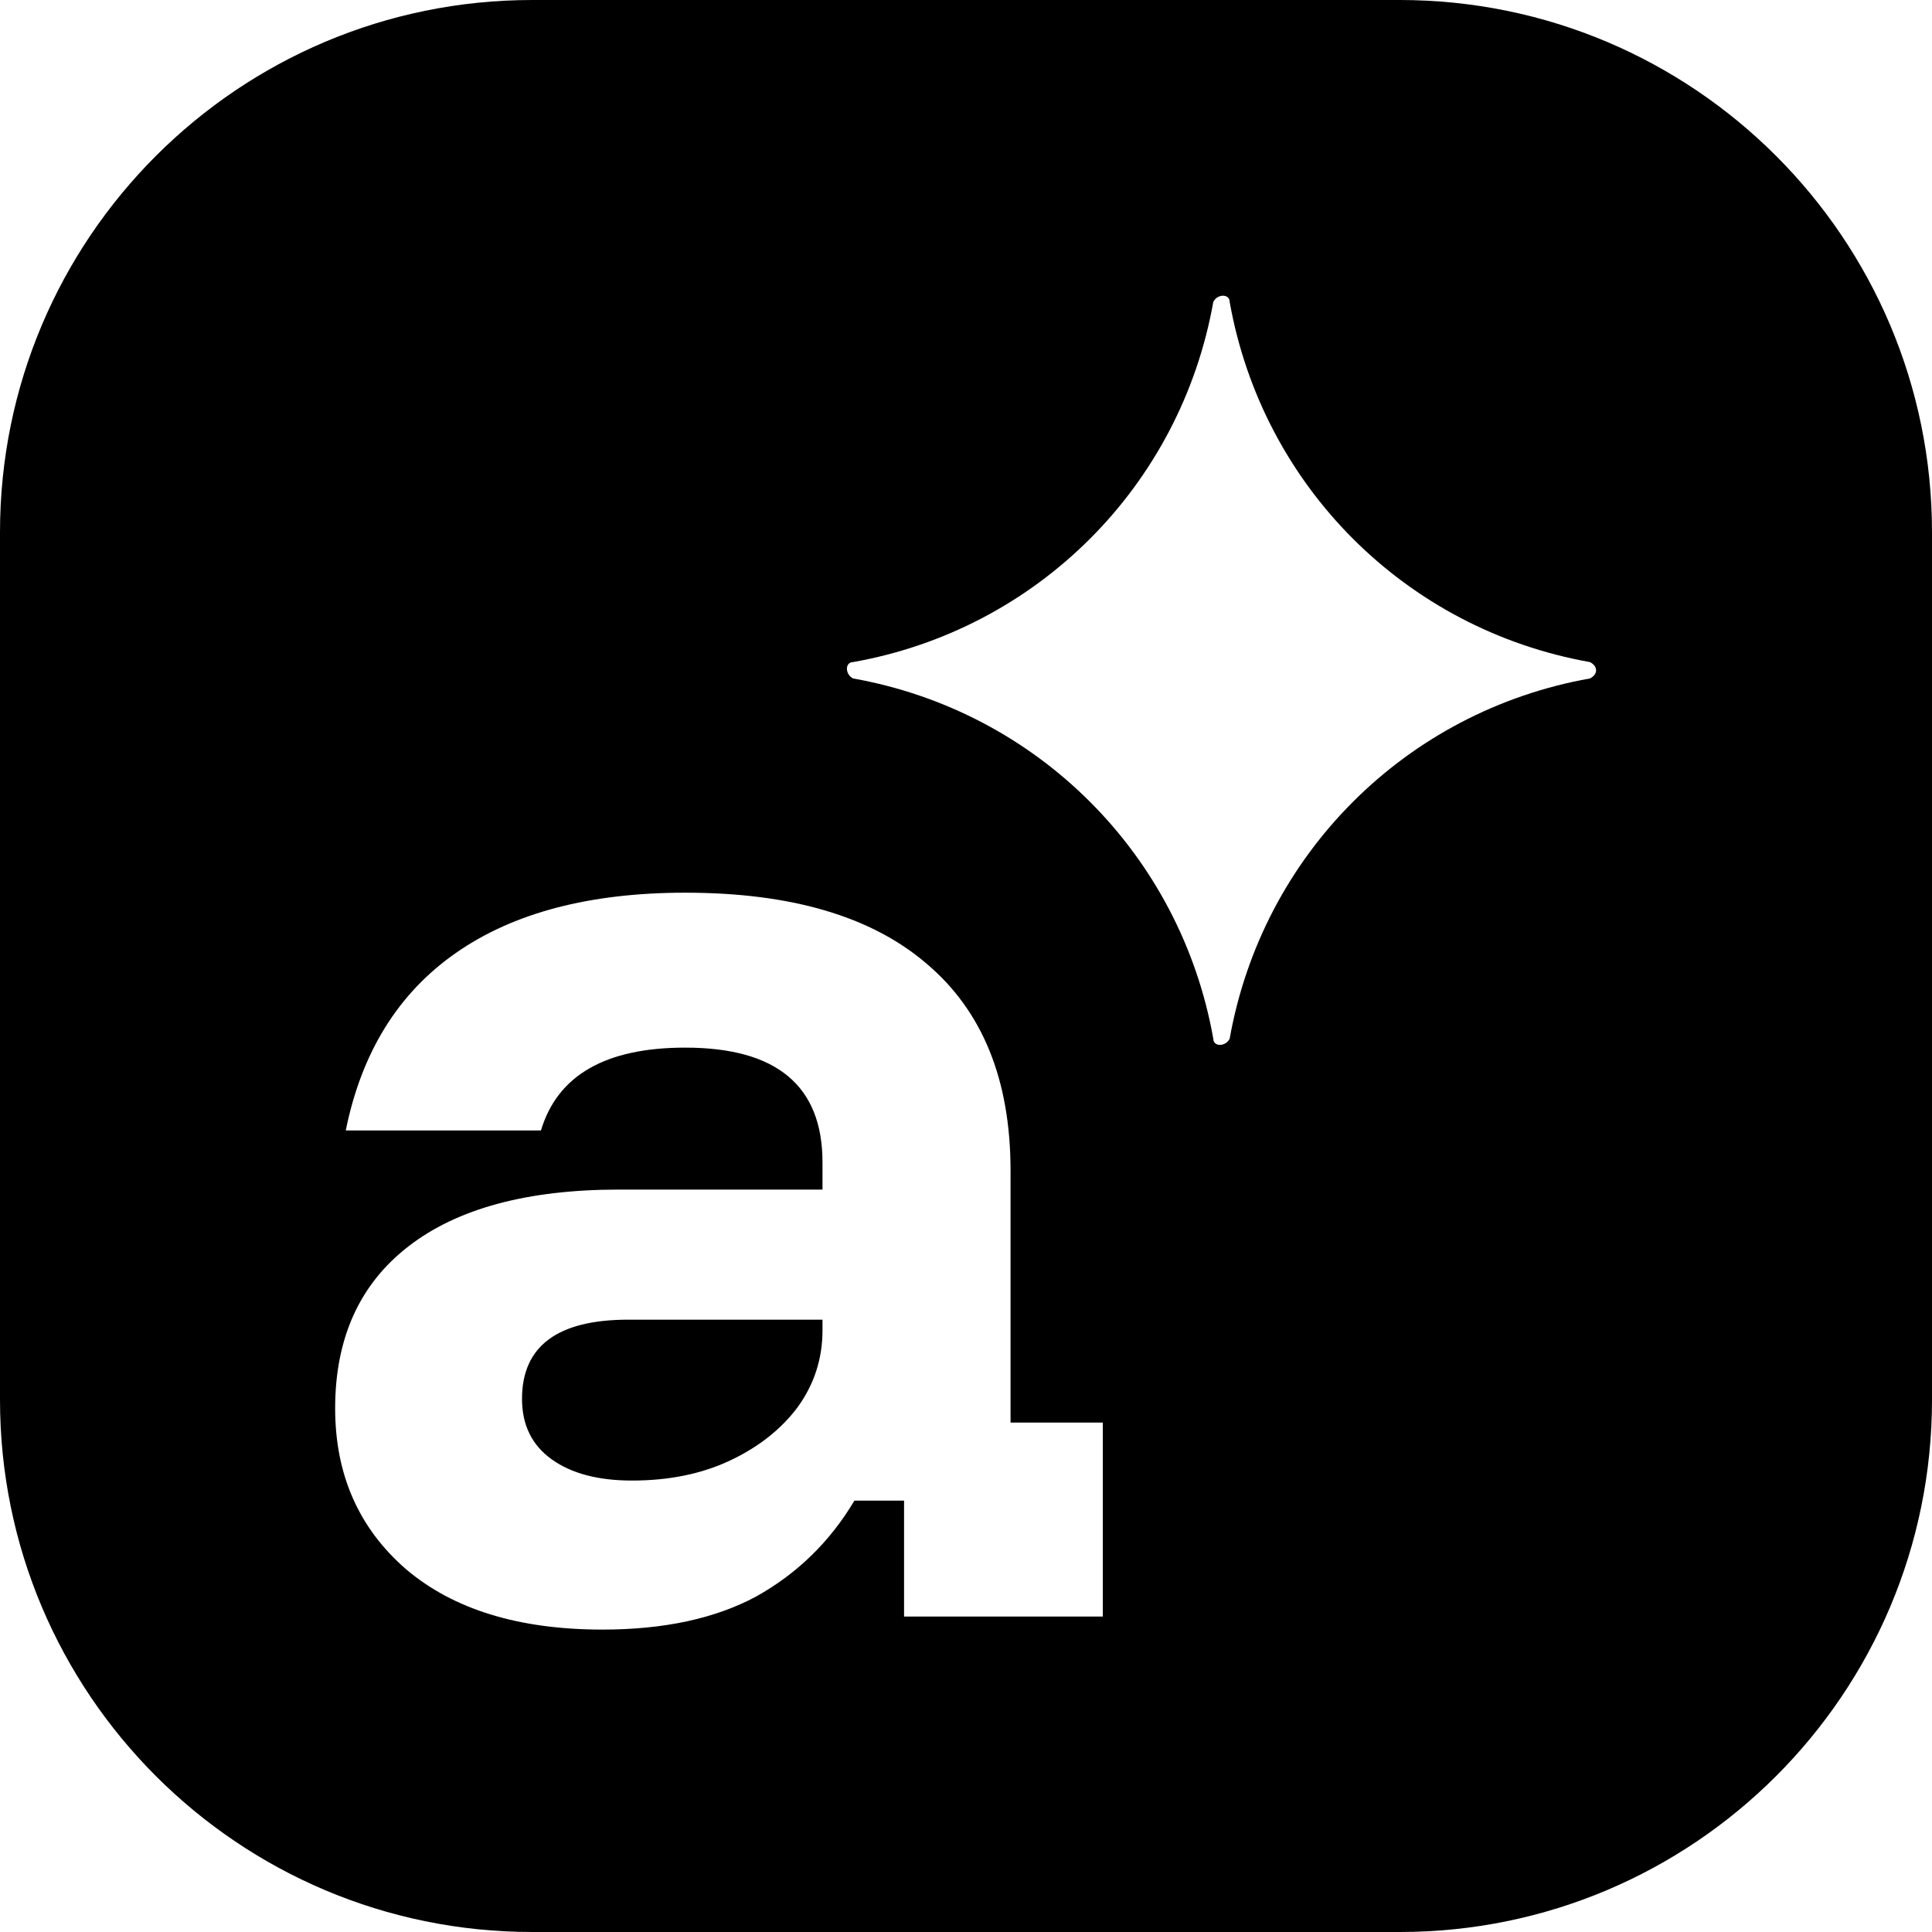 <svg width="36" height="36" viewBox="0 0 36 36" fill="none" xmlns="http://www.w3.org/2000/svg">
<path fill-rule="evenodd" clip-rule="evenodd" d="M9.918 0C4.441 0 0 4.441 0 9.918V26.082C0 31.559 4.441 36 9.918 36H26.082C31.559 36 36 31.559 36 26.082V9.918C36 4.441 31.559 0 26.082 0H9.918ZM29.626 12.337C26.193 11.727 23.524 9.057 22.913 5.625C22.913 5.472 22.684 5.472 22.608 5.625C21.998 9.057 19.328 11.727 15.896 12.337C15.743 12.337 15.743 12.566 15.896 12.642C19.328 13.253 21.998 15.922 22.608 19.355C22.608 19.508 22.837 19.508 22.913 19.355C23.524 15.922 26.193 13.253 29.626 12.642C29.779 12.566 29.779 12.414 29.626 12.337ZM11.226 30.365C9.669 30.365 8.449 29.99 7.567 29.241C6.686 28.477 6.245 27.478 6.245 26.243C6.245 24.936 6.7 23.929 7.611 23.224C8.522 22.518 9.83 22.166 11.535 22.166H15.326V21.659C15.326 20.233 14.473 19.521 12.769 19.521C11.285 19.521 10.389 20.035 10.08 21.064H6.443C6.737 19.609 7.42 18.507 8.493 17.758C9.566 17.008 10.991 16.634 12.769 16.634C14.738 16.634 16.237 17.074 17.265 17.956C18.309 18.838 18.83 20.123 18.83 21.813V26.508H20.549V30.122H16.846V27.962H15.921C15.465 28.727 14.855 29.322 14.091 29.748C13.327 30.159 12.372 30.365 11.226 30.365ZM11.777 27.588C12.468 27.588 13.078 27.463 13.607 27.213C14.136 26.963 14.554 26.633 14.863 26.221C15.171 25.795 15.326 25.318 15.326 24.789V24.59H11.711C10.389 24.59 9.727 25.082 9.727 26.067C9.727 26.552 9.911 26.927 10.278 27.191C10.646 27.456 11.145 27.588 11.777 27.588Z" fill="black"/>
</svg>
